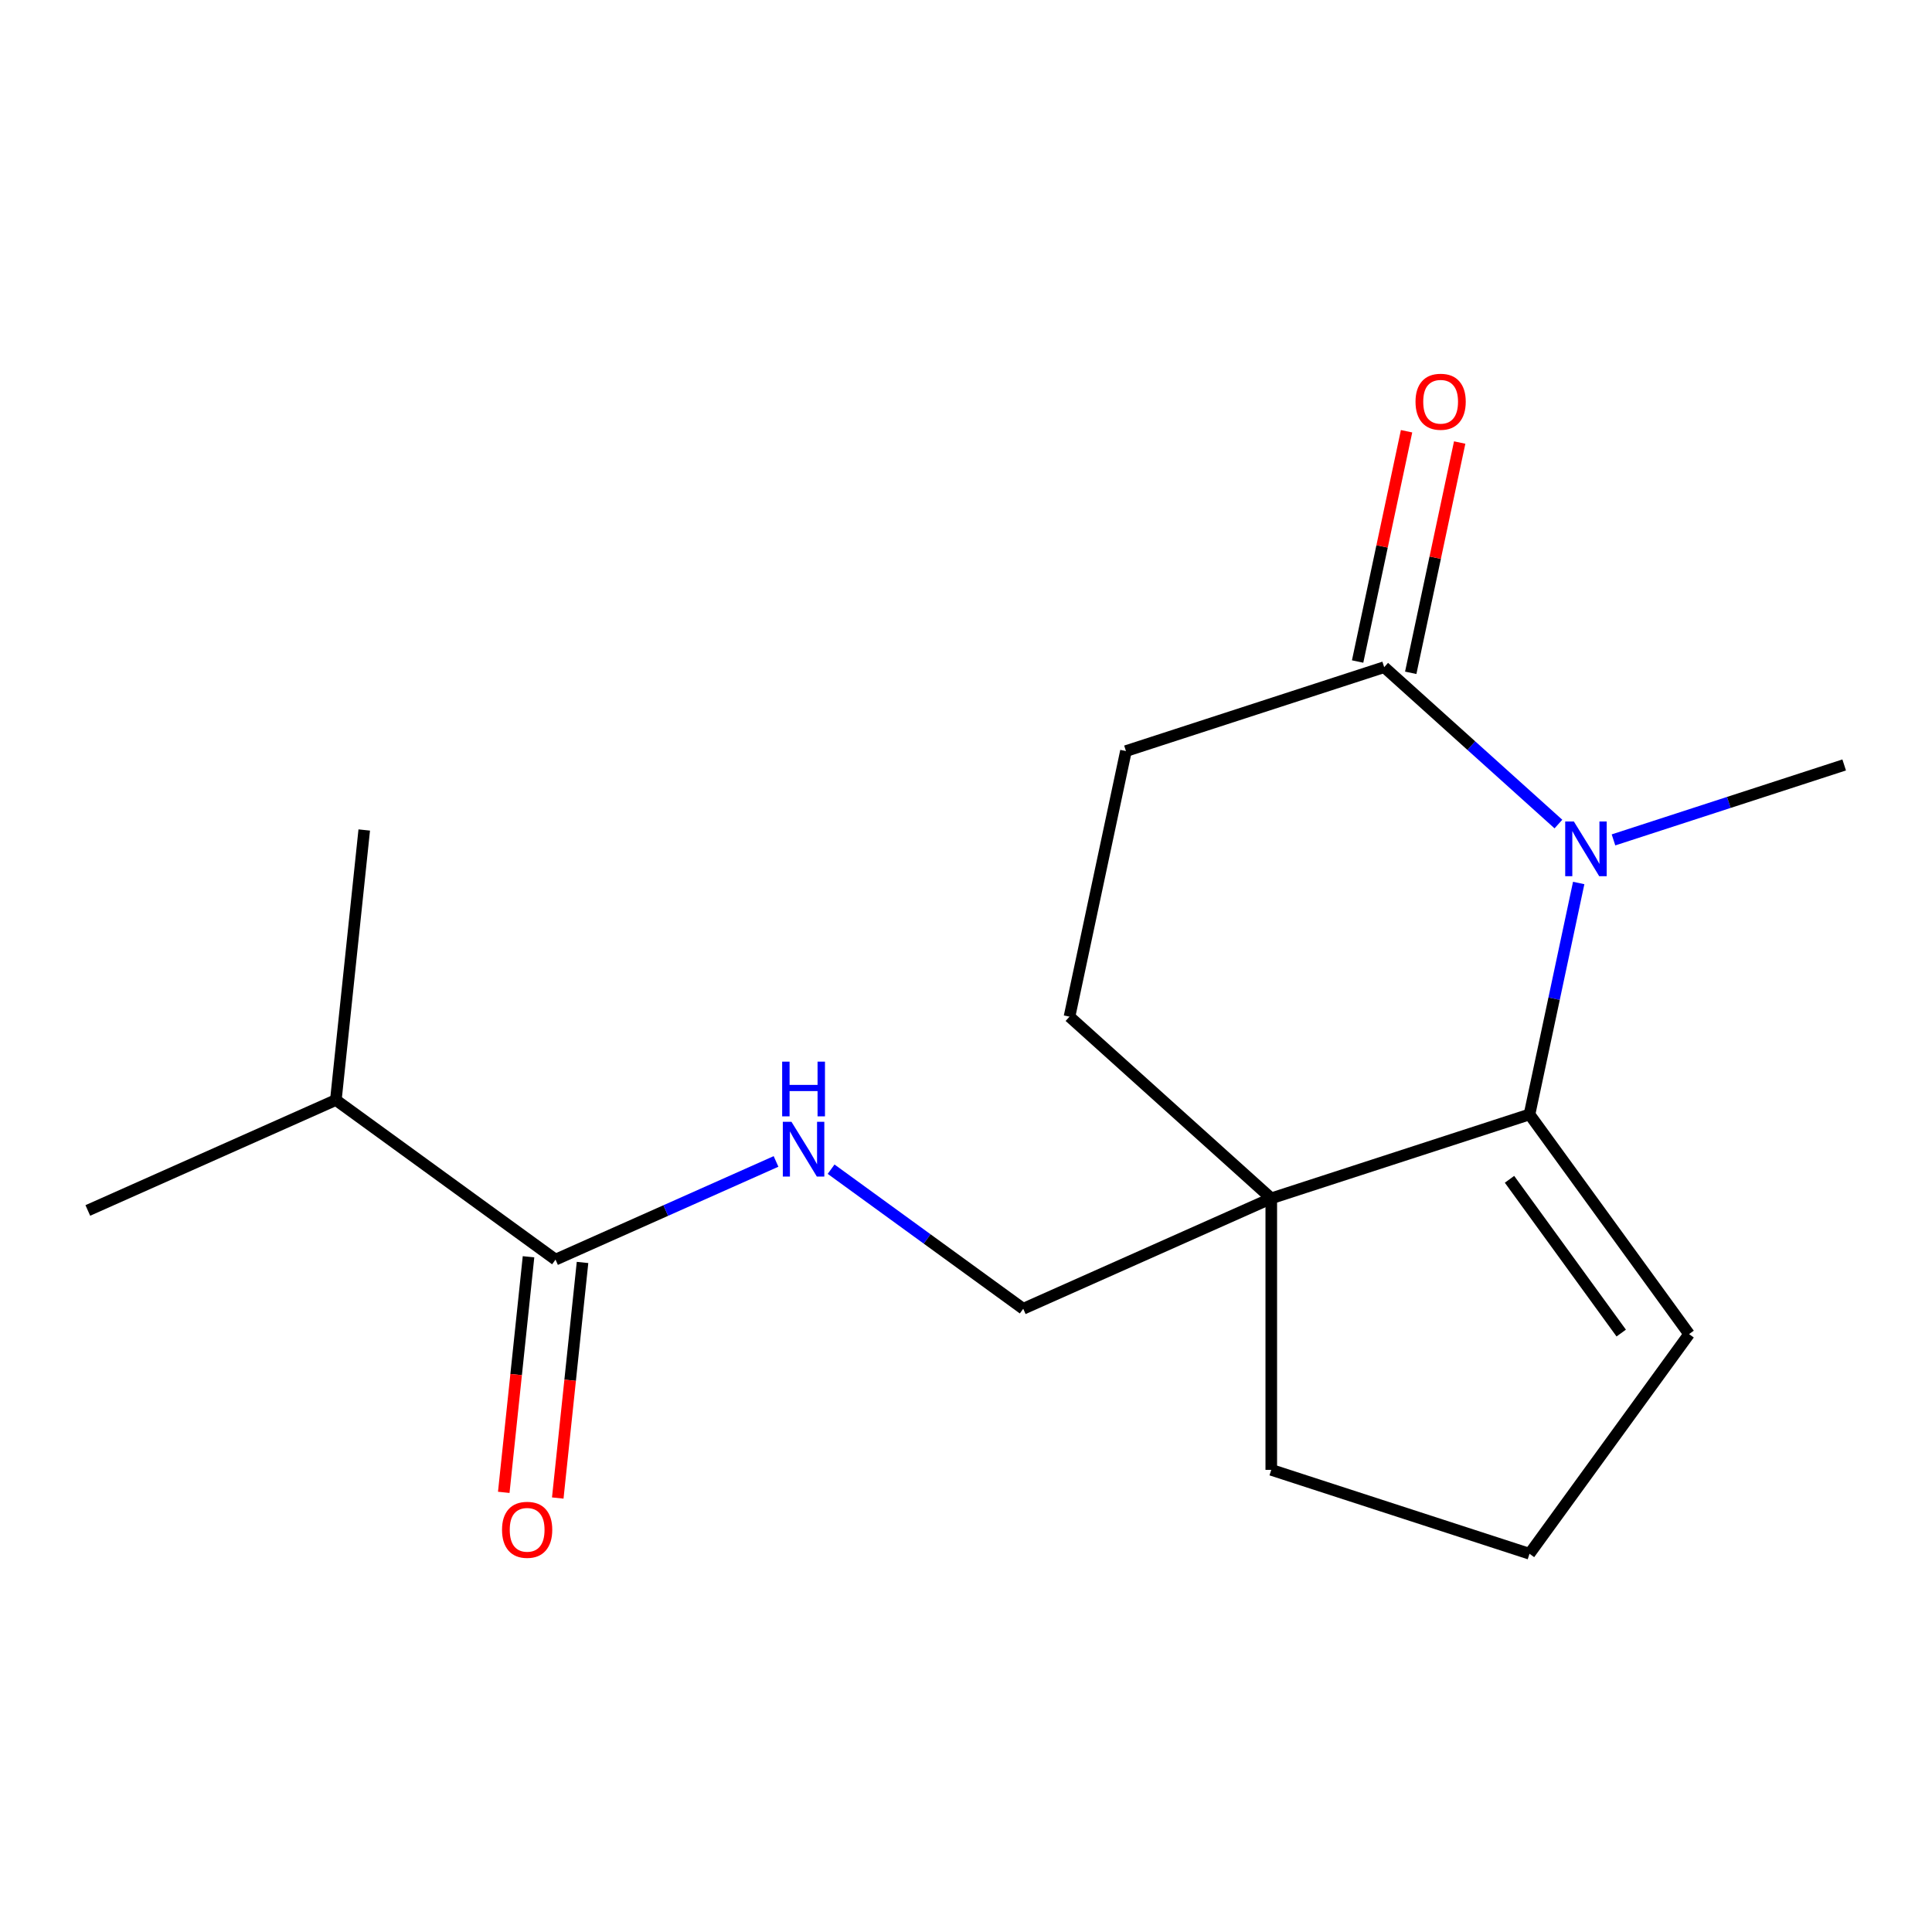 <?xml version='1.0' encoding='iso-8859-1'?>
<svg version='1.1' baseProfile='full'
              xmlns='http://www.w3.org/2000/svg'
                      xmlns:rdkit='http://www.rdkit.org/xml'
                      xmlns:xlink='http://www.w3.org/1999/xlink'
                  xml:space='preserve'
width='1000px' height='1000px' viewBox='0 0 1000 1000'>
<!-- END OF HEADER -->
<rect style='opacity:1.0;fill:#FFFFFF;stroke:none' width='1000' height='1000' x='0' y='0'> </rect>
<path class='bond-0' d='M 817.13,457.036 L 804.399,516.932' style='fill:none;fill-rule:evenodd;stroke:#0000FF;stroke-width:6px;stroke-linecap:butt;stroke-linejoin:miter;stroke-opacity:1' />
<path class='bond-0' d='M 804.399,516.932 L 791.668,576.828' style='fill:none;fill-rule:evenodd;stroke:#000000;stroke-width:6px;stroke-linecap:butt;stroke-linejoin:miter;stroke-opacity:1' />
<path class='bond-2' d='M 806.633,426.528 L 761.54,385.927' style='fill:none;fill-rule:evenodd;stroke:#0000FF;stroke-width:6px;stroke-linecap:butt;stroke-linejoin:miter;stroke-opacity:1' />
<path class='bond-2' d='M 761.54,385.927 L 716.448,345.325' style='fill:none;fill-rule:evenodd;stroke:#000000;stroke-width:6px;stroke-linecap:butt;stroke-linejoin:miter;stroke-opacity:1' />
<path class='bond-12' d='M 835.14,434.731 L 894.843,415.333' style='fill:none;fill-rule:evenodd;stroke:#0000FF;stroke-width:6px;stroke-linecap:butt;stroke-linejoin:miter;stroke-opacity:1' />
<path class='bond-12' d='M 894.843,415.333 L 954.545,395.934' style='fill:none;fill-rule:evenodd;stroke:#000000;stroke-width:6px;stroke-linecap:butt;stroke-linejoin:miter;stroke-opacity:1' />
<path class='bond-1' d='M 791.668,576.828 L 658.009,620.257' style='fill:none;fill-rule:evenodd;stroke:#000000;stroke-width:6px;stroke-linecap:butt;stroke-linejoin:miter;stroke-opacity:1' />
<path class='bond-6' d='M 791.668,576.828 L 874.273,690.525' style='fill:none;fill-rule:evenodd;stroke:#000000;stroke-width:6px;stroke-linecap:butt;stroke-linejoin:miter;stroke-opacity:1' />
<path class='bond-6' d='M 781.319,610.404 L 839.143,689.992' style='fill:none;fill-rule:evenodd;stroke:#000000;stroke-width:6px;stroke-linecap:butt;stroke-linejoin:miter;stroke-opacity:1' />
<path class='bond-5' d='M 658.009,620.257 L 529.622,677.418' style='fill:none;fill-rule:evenodd;stroke:#000000;stroke-width:6px;stroke-linecap:butt;stroke-linejoin:miter;stroke-opacity:1' />
<path class='bond-13' d='M 658.009,620.257 L 658.009,760.794' style='fill:none;fill-rule:evenodd;stroke:#000000;stroke-width:6px;stroke-linecap:butt;stroke-linejoin:miter;stroke-opacity:1' />
<path class='bond-17' d='M 658.009,620.257 L 553.57,526.219' style='fill:none;fill-rule:evenodd;stroke:#000000;stroke-width:6px;stroke-linecap:butt;stroke-linejoin:miter;stroke-opacity:1' />
<path class='bond-8' d='M 716.448,345.325 L 582.789,388.753' style='fill:none;fill-rule:evenodd;stroke:#000000;stroke-width:6px;stroke-linecap:butt;stroke-linejoin:miter;stroke-opacity:1' />
<path class='bond-9' d='M 730.194,348.247 L 742.862,288.65' style='fill:none;fill-rule:evenodd;stroke:#000000;stroke-width:6px;stroke-linecap:butt;stroke-linejoin:miter;stroke-opacity:1' />
<path class='bond-9' d='M 742.862,288.65 L 755.529,229.054' style='fill:none;fill-rule:evenodd;stroke:#FF0000;stroke-width:6px;stroke-linecap:butt;stroke-linejoin:miter;stroke-opacity:1' />
<path class='bond-9' d='M 702.701,342.403 L 715.368,282.807' style='fill:none;fill-rule:evenodd;stroke:#000000;stroke-width:6px;stroke-linecap:butt;stroke-linejoin:miter;stroke-opacity:1' />
<path class='bond-9' d='M 715.368,282.807 L 728.036,223.21' style='fill:none;fill-rule:evenodd;stroke:#FF0000;stroke-width:6px;stroke-linecap:butt;stroke-linejoin:miter;stroke-opacity:1' />
<path class='bond-3' d='M 287.538,651.974 L 344.605,626.566' style='fill:none;fill-rule:evenodd;stroke:#000000;stroke-width:6px;stroke-linecap:butt;stroke-linejoin:miter;stroke-opacity:1' />
<path class='bond-3' d='M 344.605,626.566 L 401.672,601.159' style='fill:none;fill-rule:evenodd;stroke:#0000FF;stroke-width:6px;stroke-linecap:butt;stroke-linejoin:miter;stroke-opacity:1' />
<path class='bond-10' d='M 273.562,650.505 L 267.154,711.472' style='fill:none;fill-rule:evenodd;stroke:#000000;stroke-width:6px;stroke-linecap:butt;stroke-linejoin:miter;stroke-opacity:1' />
<path class='bond-10' d='M 267.154,711.472 L 260.746,772.439' style='fill:none;fill-rule:evenodd;stroke:#FF0000;stroke-width:6px;stroke-linecap:butt;stroke-linejoin:miter;stroke-opacity:1' />
<path class='bond-10' d='M 301.515,653.443 L 295.107,714.41' style='fill:none;fill-rule:evenodd;stroke:#000000;stroke-width:6px;stroke-linecap:butt;stroke-linejoin:miter;stroke-opacity:1' />
<path class='bond-10' d='M 295.107,714.41 L 288.699,775.377' style='fill:none;fill-rule:evenodd;stroke:#FF0000;stroke-width:6px;stroke-linecap:butt;stroke-linejoin:miter;stroke-opacity:1' />
<path class='bond-11' d='M 287.538,651.974 L 173.841,569.369' style='fill:none;fill-rule:evenodd;stroke:#000000;stroke-width:6px;stroke-linecap:butt;stroke-linejoin:miter;stroke-opacity:1' />
<path class='bond-4' d='M 430.179,605.168 L 479.9,641.293' style='fill:none;fill-rule:evenodd;stroke:#0000FF;stroke-width:6px;stroke-linecap:butt;stroke-linejoin:miter;stroke-opacity:1' />
<path class='bond-4' d='M 479.9,641.293 L 529.622,677.418' style='fill:none;fill-rule:evenodd;stroke:#000000;stroke-width:6px;stroke-linecap:butt;stroke-linejoin:miter;stroke-opacity:1' />
<path class='bond-14' d='M 874.273,690.525 L 791.668,804.222' style='fill:none;fill-rule:evenodd;stroke:#000000;stroke-width:6px;stroke-linecap:butt;stroke-linejoin:miter;stroke-opacity:1' />
<path class='bond-7' d='M 553.57,526.219 L 582.789,388.753' style='fill:none;fill-rule:evenodd;stroke:#000000;stroke-width:6px;stroke-linecap:butt;stroke-linejoin:miter;stroke-opacity:1' />
<path class='bond-15' d='M 173.841,569.369 L 45.455,626.53' style='fill:none;fill-rule:evenodd;stroke:#000000;stroke-width:6px;stroke-linecap:butt;stroke-linejoin:miter;stroke-opacity:1' />
<path class='bond-16' d='M 173.841,569.369 L 188.532,429.601' style='fill:none;fill-rule:evenodd;stroke:#000000;stroke-width:6px;stroke-linecap:butt;stroke-linejoin:miter;stroke-opacity:1' />
<path class='bond-18' d='M 658.009,760.794 L 791.668,804.222' style='fill:none;fill-rule:evenodd;stroke:#000000;stroke-width:6px;stroke-linecap:butt;stroke-linejoin:miter;stroke-opacity:1' />
<path  class='atom-0' d='M 814.627 425.202
L 823.907 440.202
Q 824.827 441.682, 826.307 444.362
Q 827.787 447.042, 827.867 447.202
L 827.867 425.202
L 831.627 425.202
L 831.627 453.522
L 827.747 453.522
L 817.787 437.122
Q 816.627 435.202, 815.387 433.002
Q 814.187 430.802, 813.827 430.122
L 813.827 453.522
L 810.147 453.522
L 810.147 425.202
L 814.627 425.202
' fill='#0000FF'/>
<path  class='atom-5' d='M 409.665 580.653
L 418.945 595.653
Q 419.865 597.133, 421.345 599.813
Q 422.825 602.493, 422.905 602.653
L 422.905 580.653
L 426.665 580.653
L 426.665 608.973
L 422.785 608.973
L 412.825 592.573
Q 411.665 590.653, 410.425 588.453
Q 409.225 586.253, 408.865 585.573
L 408.865 608.973
L 405.185 608.973
L 405.185 580.653
L 409.665 580.653
' fill='#0000FF'/>
<path  class='atom-5' d='M 404.845 549.501
L 408.685 549.501
L 408.685 561.541
L 423.165 561.541
L 423.165 549.501
L 427.005 549.501
L 427.005 577.821
L 423.165 577.821
L 423.165 564.741
L 408.685 564.741
L 408.685 577.821
L 404.845 577.821
L 404.845 549.501
' fill='#0000FF'/>
<path  class='atom-10' d='M 732.667 207.939
Q 732.667 201.139, 736.027 197.339
Q 739.387 193.539, 745.667 193.539
Q 751.947 193.539, 755.307 197.339
Q 758.667 201.139, 758.667 207.939
Q 758.667 214.819, 755.267 218.739
Q 751.867 222.619, 745.667 222.619
Q 739.427 222.619, 736.027 218.739
Q 732.667 214.859, 732.667 207.939
M 745.667 219.419
Q 749.987 219.419, 752.307 216.539
Q 754.667 213.619, 754.667 207.939
Q 754.667 202.379, 752.307 199.579
Q 749.987 196.739, 745.667 196.739
Q 741.347 196.739, 738.987 199.539
Q 736.667 202.339, 736.667 207.939
Q 736.667 213.659, 738.987 216.539
Q 741.347 219.419, 745.667 219.419
' fill='#FF0000'/>
<path  class='atom-11' d='M 259.848 791.821
Q 259.848 785.021, 263.208 781.221
Q 266.568 777.421, 272.848 777.421
Q 279.128 777.421, 282.488 781.221
Q 285.848 785.021, 285.848 791.821
Q 285.848 798.701, 282.448 802.621
Q 279.048 806.501, 272.848 806.501
Q 266.608 806.501, 263.208 802.621
Q 259.848 798.741, 259.848 791.821
M 272.848 803.301
Q 277.168 803.301, 279.488 800.421
Q 281.848 797.501, 281.848 791.821
Q 281.848 786.261, 279.488 783.461
Q 277.168 780.621, 272.848 780.621
Q 268.528 780.621, 266.168 783.421
Q 263.848 786.221, 263.848 791.821
Q 263.848 797.541, 266.168 800.421
Q 268.528 803.301, 272.848 803.301
' fill='#FF0000'/>
</svg>

